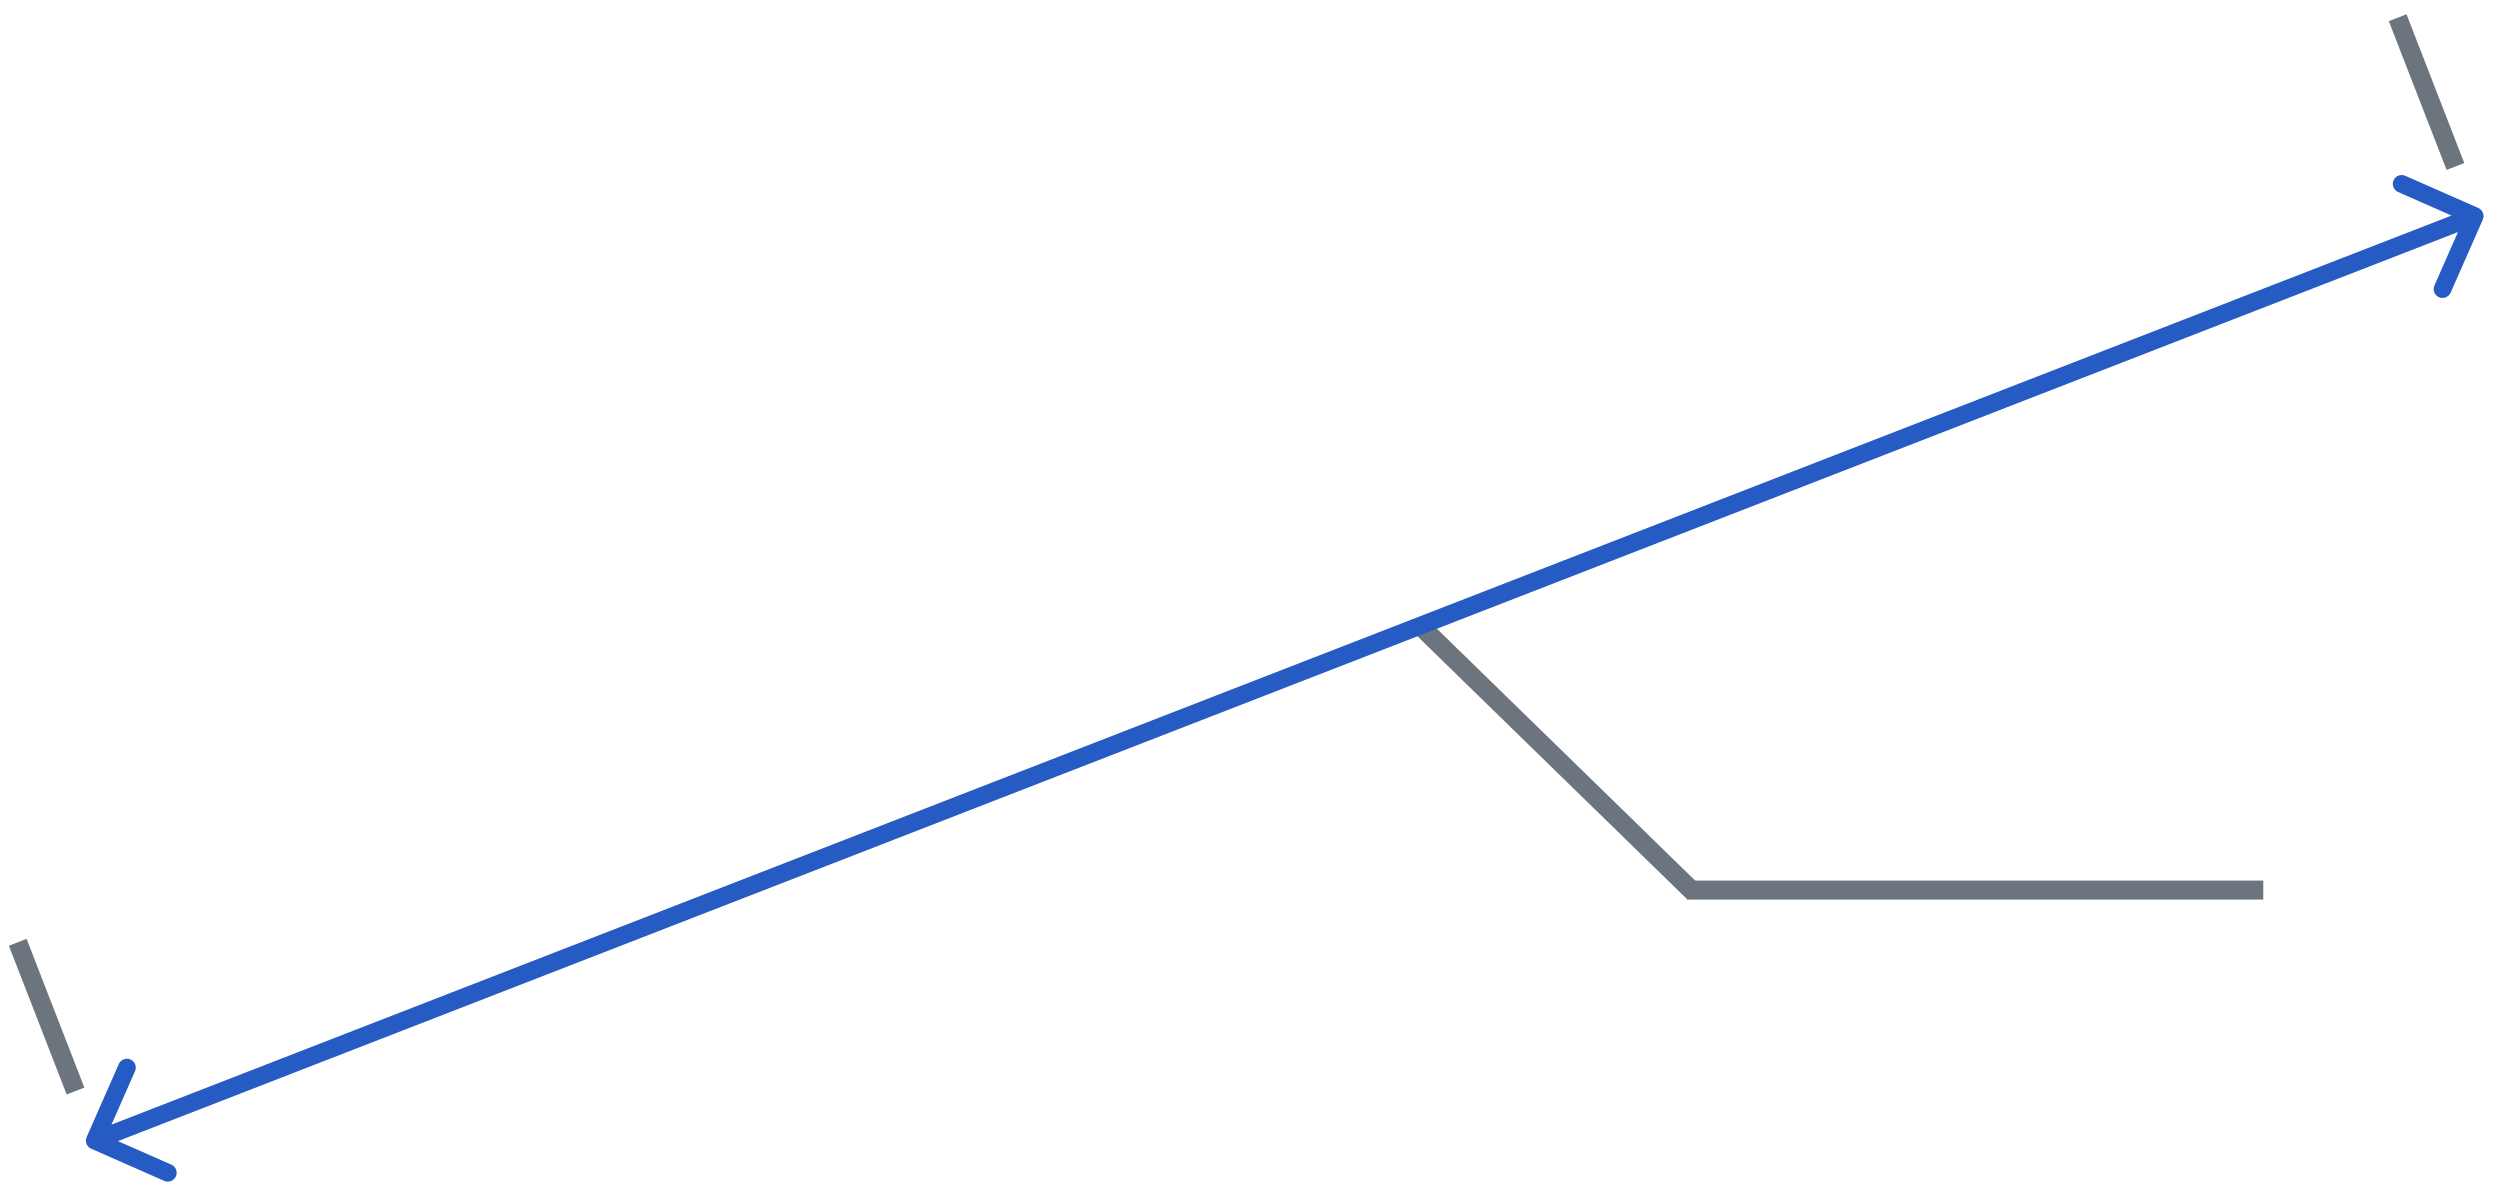 <svg width="141" height="67" viewBox="0 0 141 67" fill="none" xmlns="http://www.w3.org/2000/svg">
<path d="M80 35.194L95.555 50.361" stroke="#6C757D" stroke-width="1.071"/>
<line y1="-0.536" x2="32.5" y2="-0.536" transform="matrix(1 0 0 -1 95.149 49.664)" stroke="#6C757D" stroke-width="1.071"/>
<path d="M135.228 1L138.487 9.389" stroke="#6C757D" stroke-width="1.071"/>
<path d="M1 53.145L4.259 61.534" stroke="#6C757D" stroke-width="1.071"/>
<path d="M140.03 12.388C140.141 12.135 140.027 11.84 139.774 11.728L135.656 9.915C135.403 9.803 135.108 9.918 134.996 10.171C134.885 10.423 135 10.719 135.252 10.83L138.913 12.442L137.301 16.103C137.19 16.355 137.304 16.651 137.557 16.762C137.81 16.873 138.105 16.759 138.216 16.506L140.03 12.388ZM4.887 64.129C4.776 64.381 4.891 64.677 5.143 64.788L9.262 66.602C9.514 66.713 9.809 66.598 9.921 66.346C10.032 66.093 9.917 65.798 9.665 65.686L6.004 64.074L7.616 60.413C7.728 60.161 7.613 59.866 7.36 59.754C7.108 59.643 6.812 59.758 6.701 60.01L4.887 64.129ZM139.391 11.72L5.164 63.864L5.526 64.796L139.753 12.652L139.391 11.72Z" fill="#275BC4"/>
</svg>
